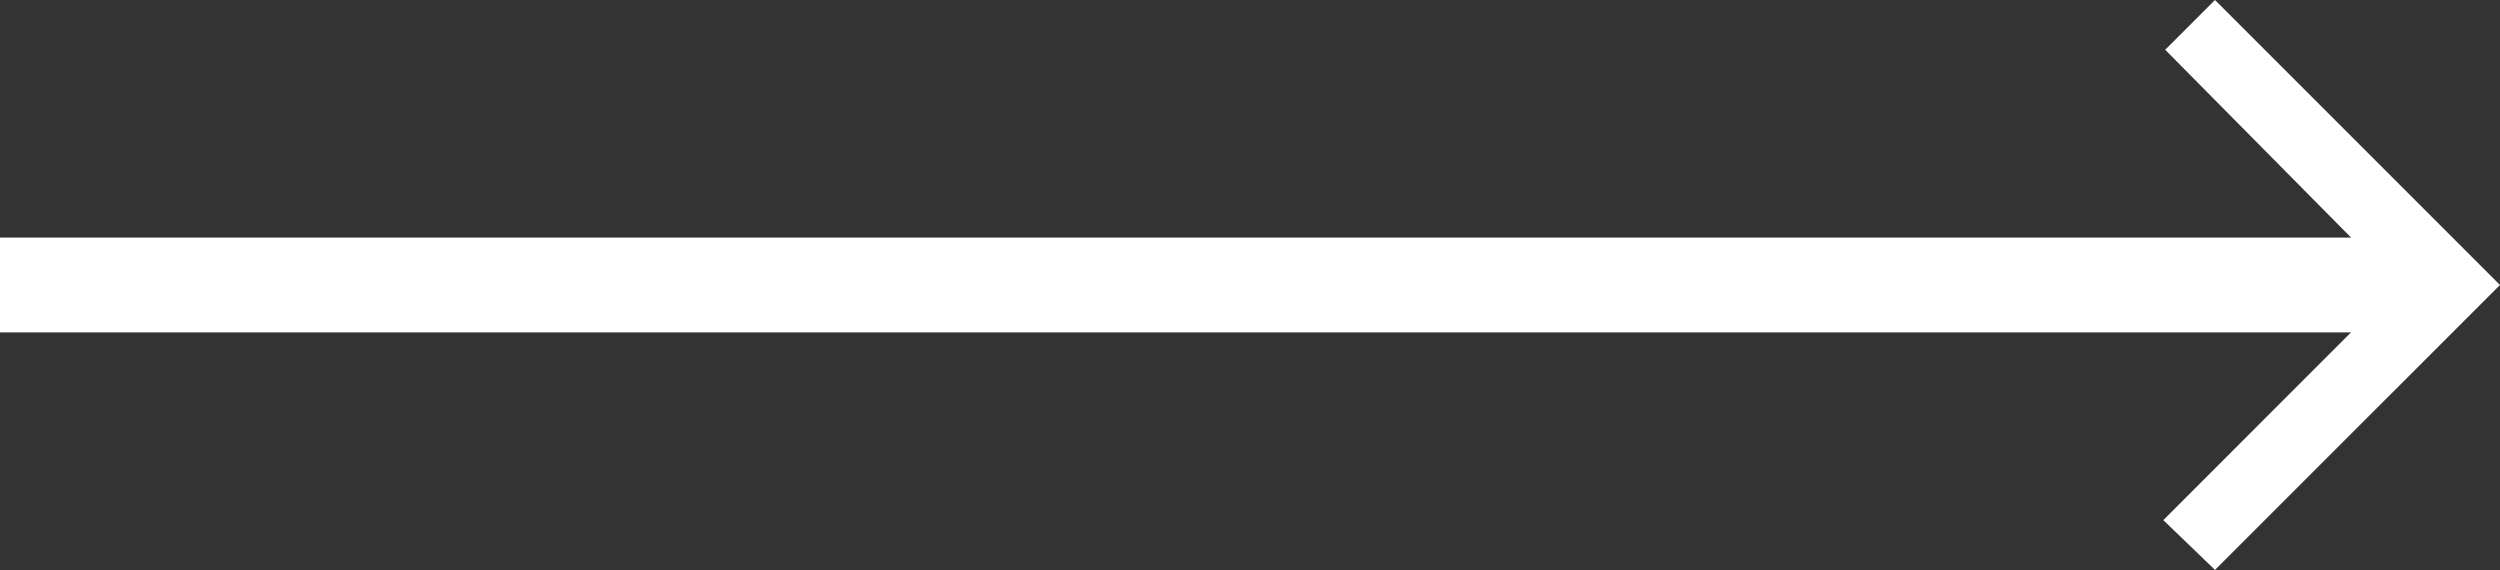 <svg xmlns="http://www.w3.org/2000/svg" width="105.467" height="24.047" viewBox="0 0 105.467 24.047"><rect x="0" y="0" width="105.467" height="24.047" fill="#333333" stroke="none"/><g id="Grupo_3" data-name="Grupo 3" transform="translate(-1766 -783.977)"><path id="Icon_ionic-md-arrow-forward" data-name="Icon ionic-md-arrow-forward" d="M5.977,19.5h18.26L15.82,27.919l2.18,2.1L30.023,18,18,5.977l-2.1,2.1L24.237,16.5H5.977Z" transform="translate(1841.443 778)" fill="#fff"></path><rect id="Rect&#xE1;ngulo_7" data-name="Rect&#xE1;ngulo 7" width="103" height="4" transform="translate(1766 794)" fill="#fff"></rect></g></svg>